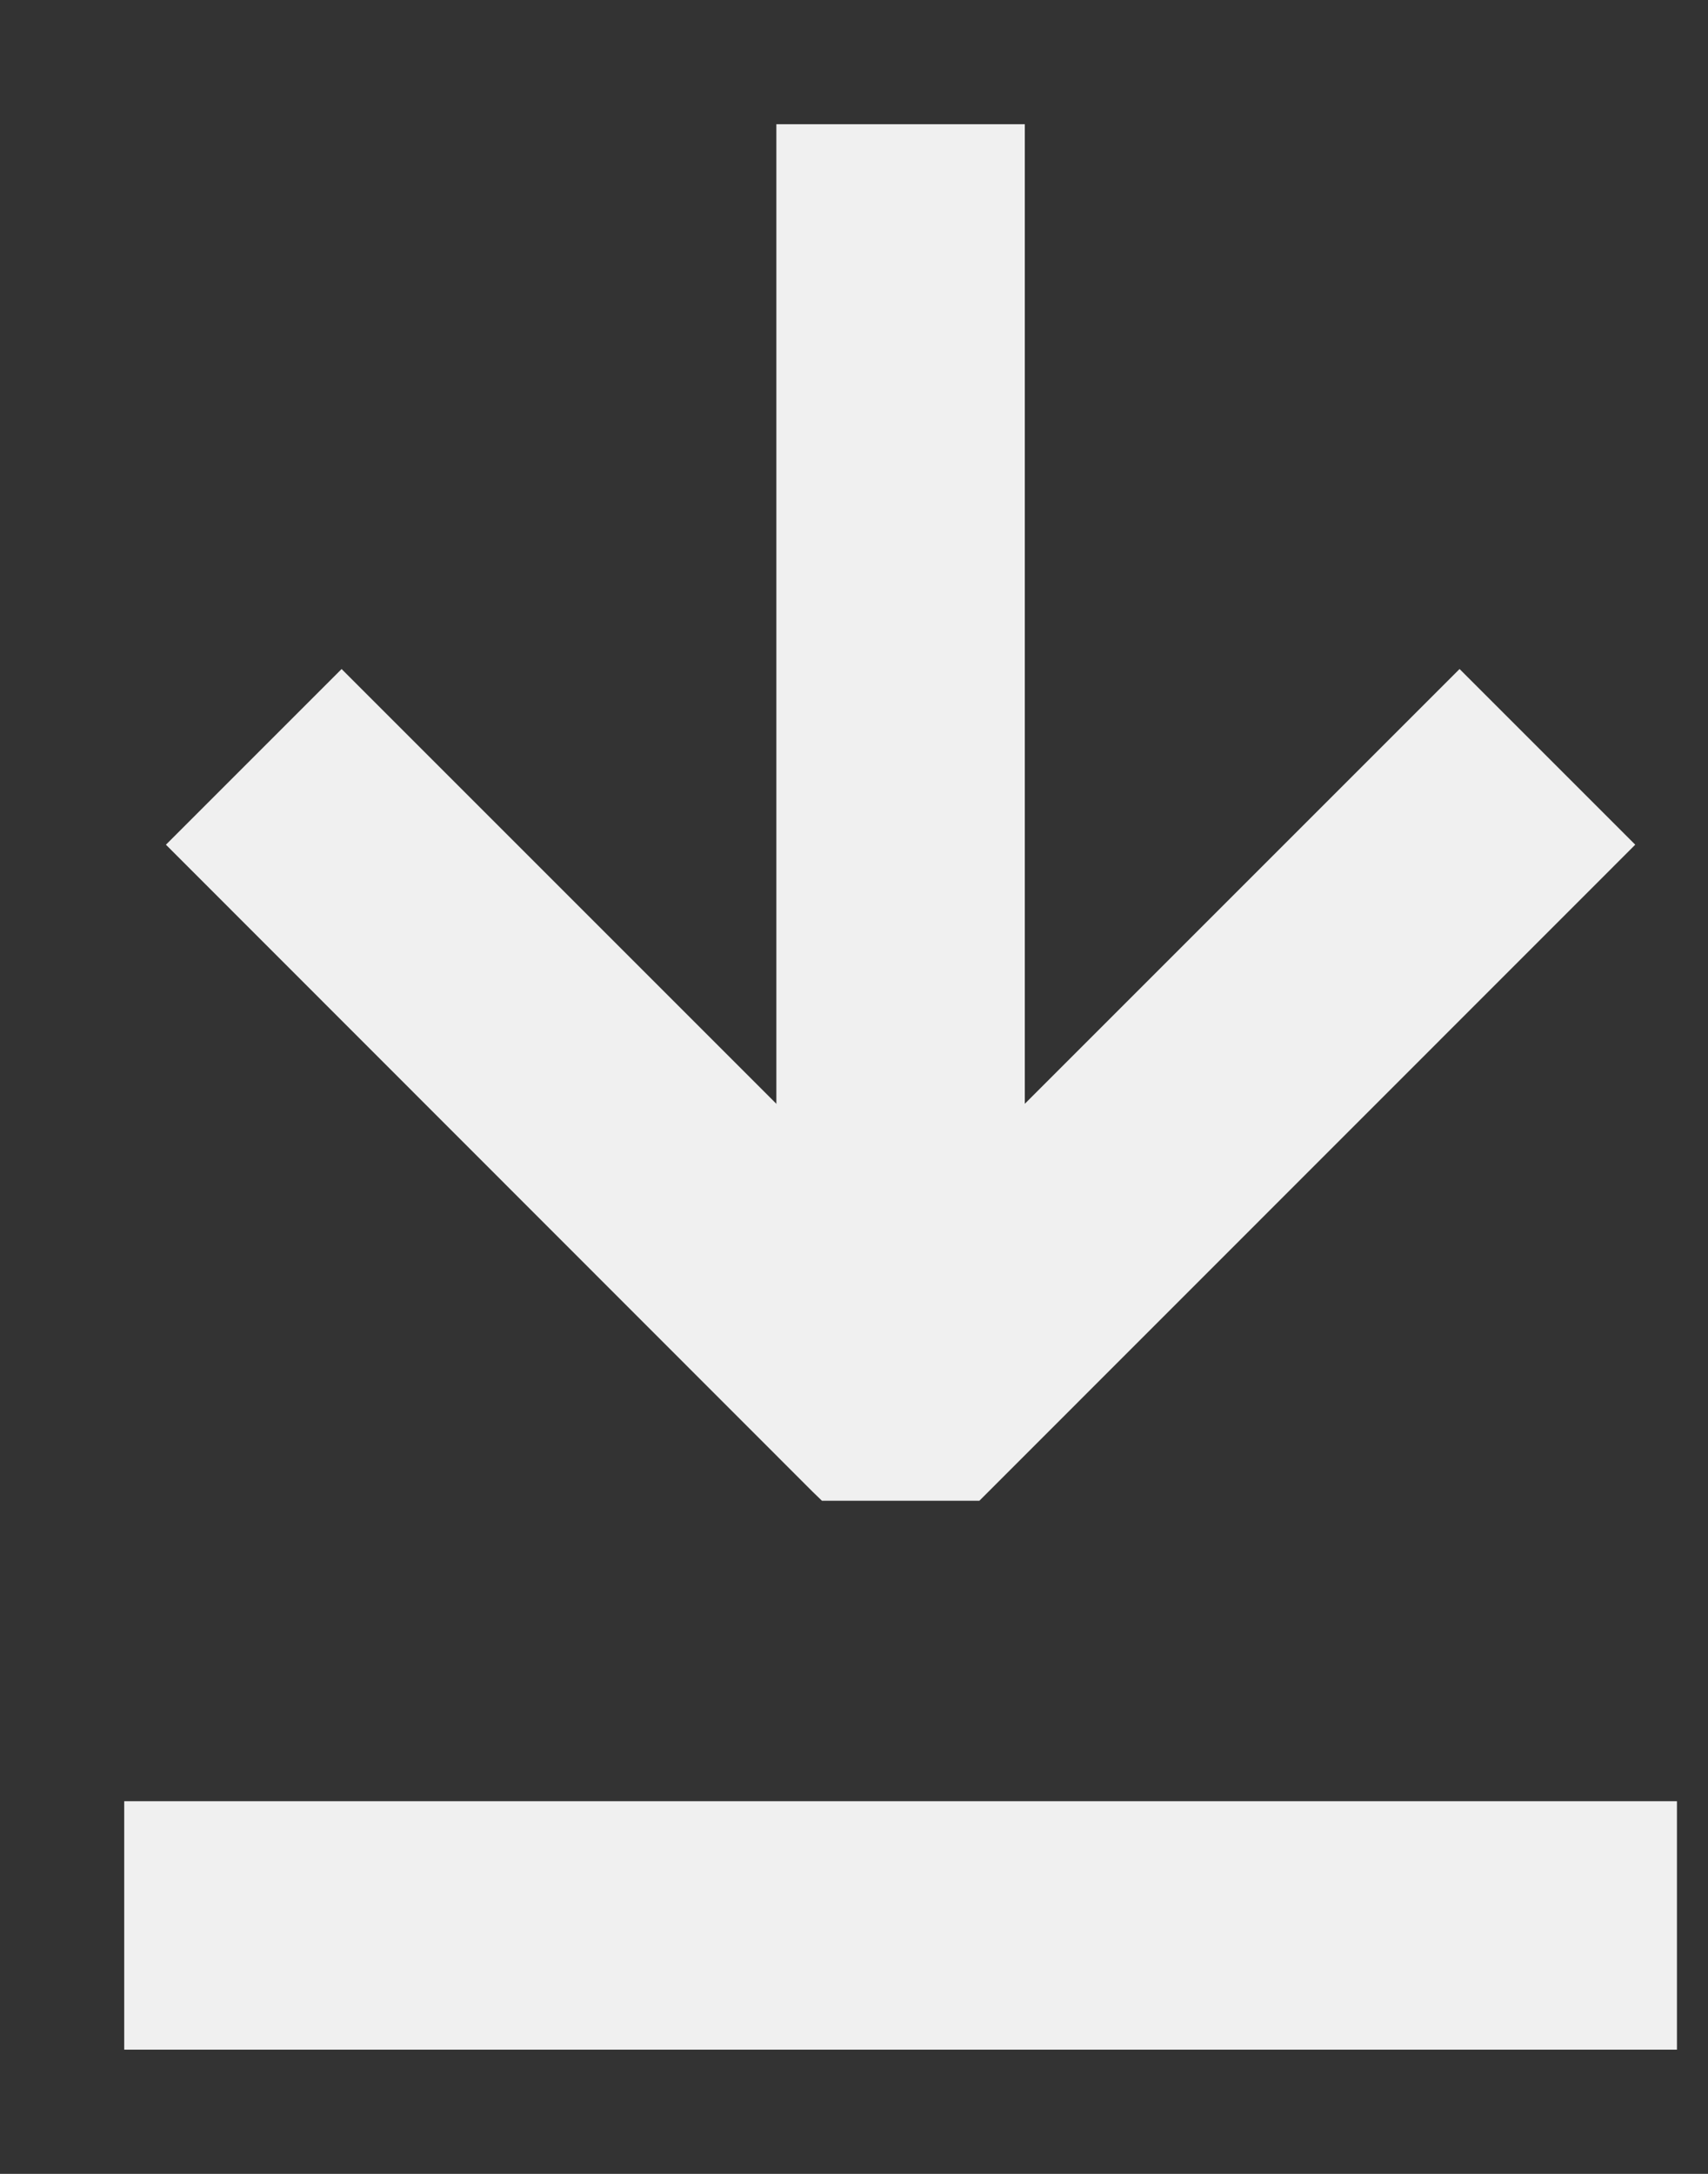 <svg width="11" height="14" viewBox="0 0 11 14" fill="none" xmlns="http://www.w3.org/2000/svg">
<rect x="0" y="0" width="11" height="14" fill="#333333" stroke="none"/>
<path d="M6.225 9.565H6.266L6.295 9.536L10.319 5.511L10.39 5.44L10.319 5.369L9.471 4.521L9.4 4.45L9.329 4.521L5.8 8.05L2.271 4.521L2.2 4.45L2.129 4.521L1.281 5.369L1.21 5.44L1.281 5.511L5.304 9.536L5.334 9.565H5.375H6.225Z" fill="#F0F0F0" stroke="#F0F0F0" stroke-width="0.2"/>
<path d="M6.5 1V0.9H6.4H5.2H5.1V1V8.2V8.3H5.2H6.4H6.5V8.2V1Z" fill="#F0F0F0" stroke="#F0F0F0" stroke-width="0.2"/>
<path d="M10.7 11.8V11.7H10.6H1H0.9V11.8V13V13.1H1H10.6H10.7V13V11.8Z" fill="#F0F0F0" stroke="#F0F0F0" stroke-width="0.2"/>
</svg>
